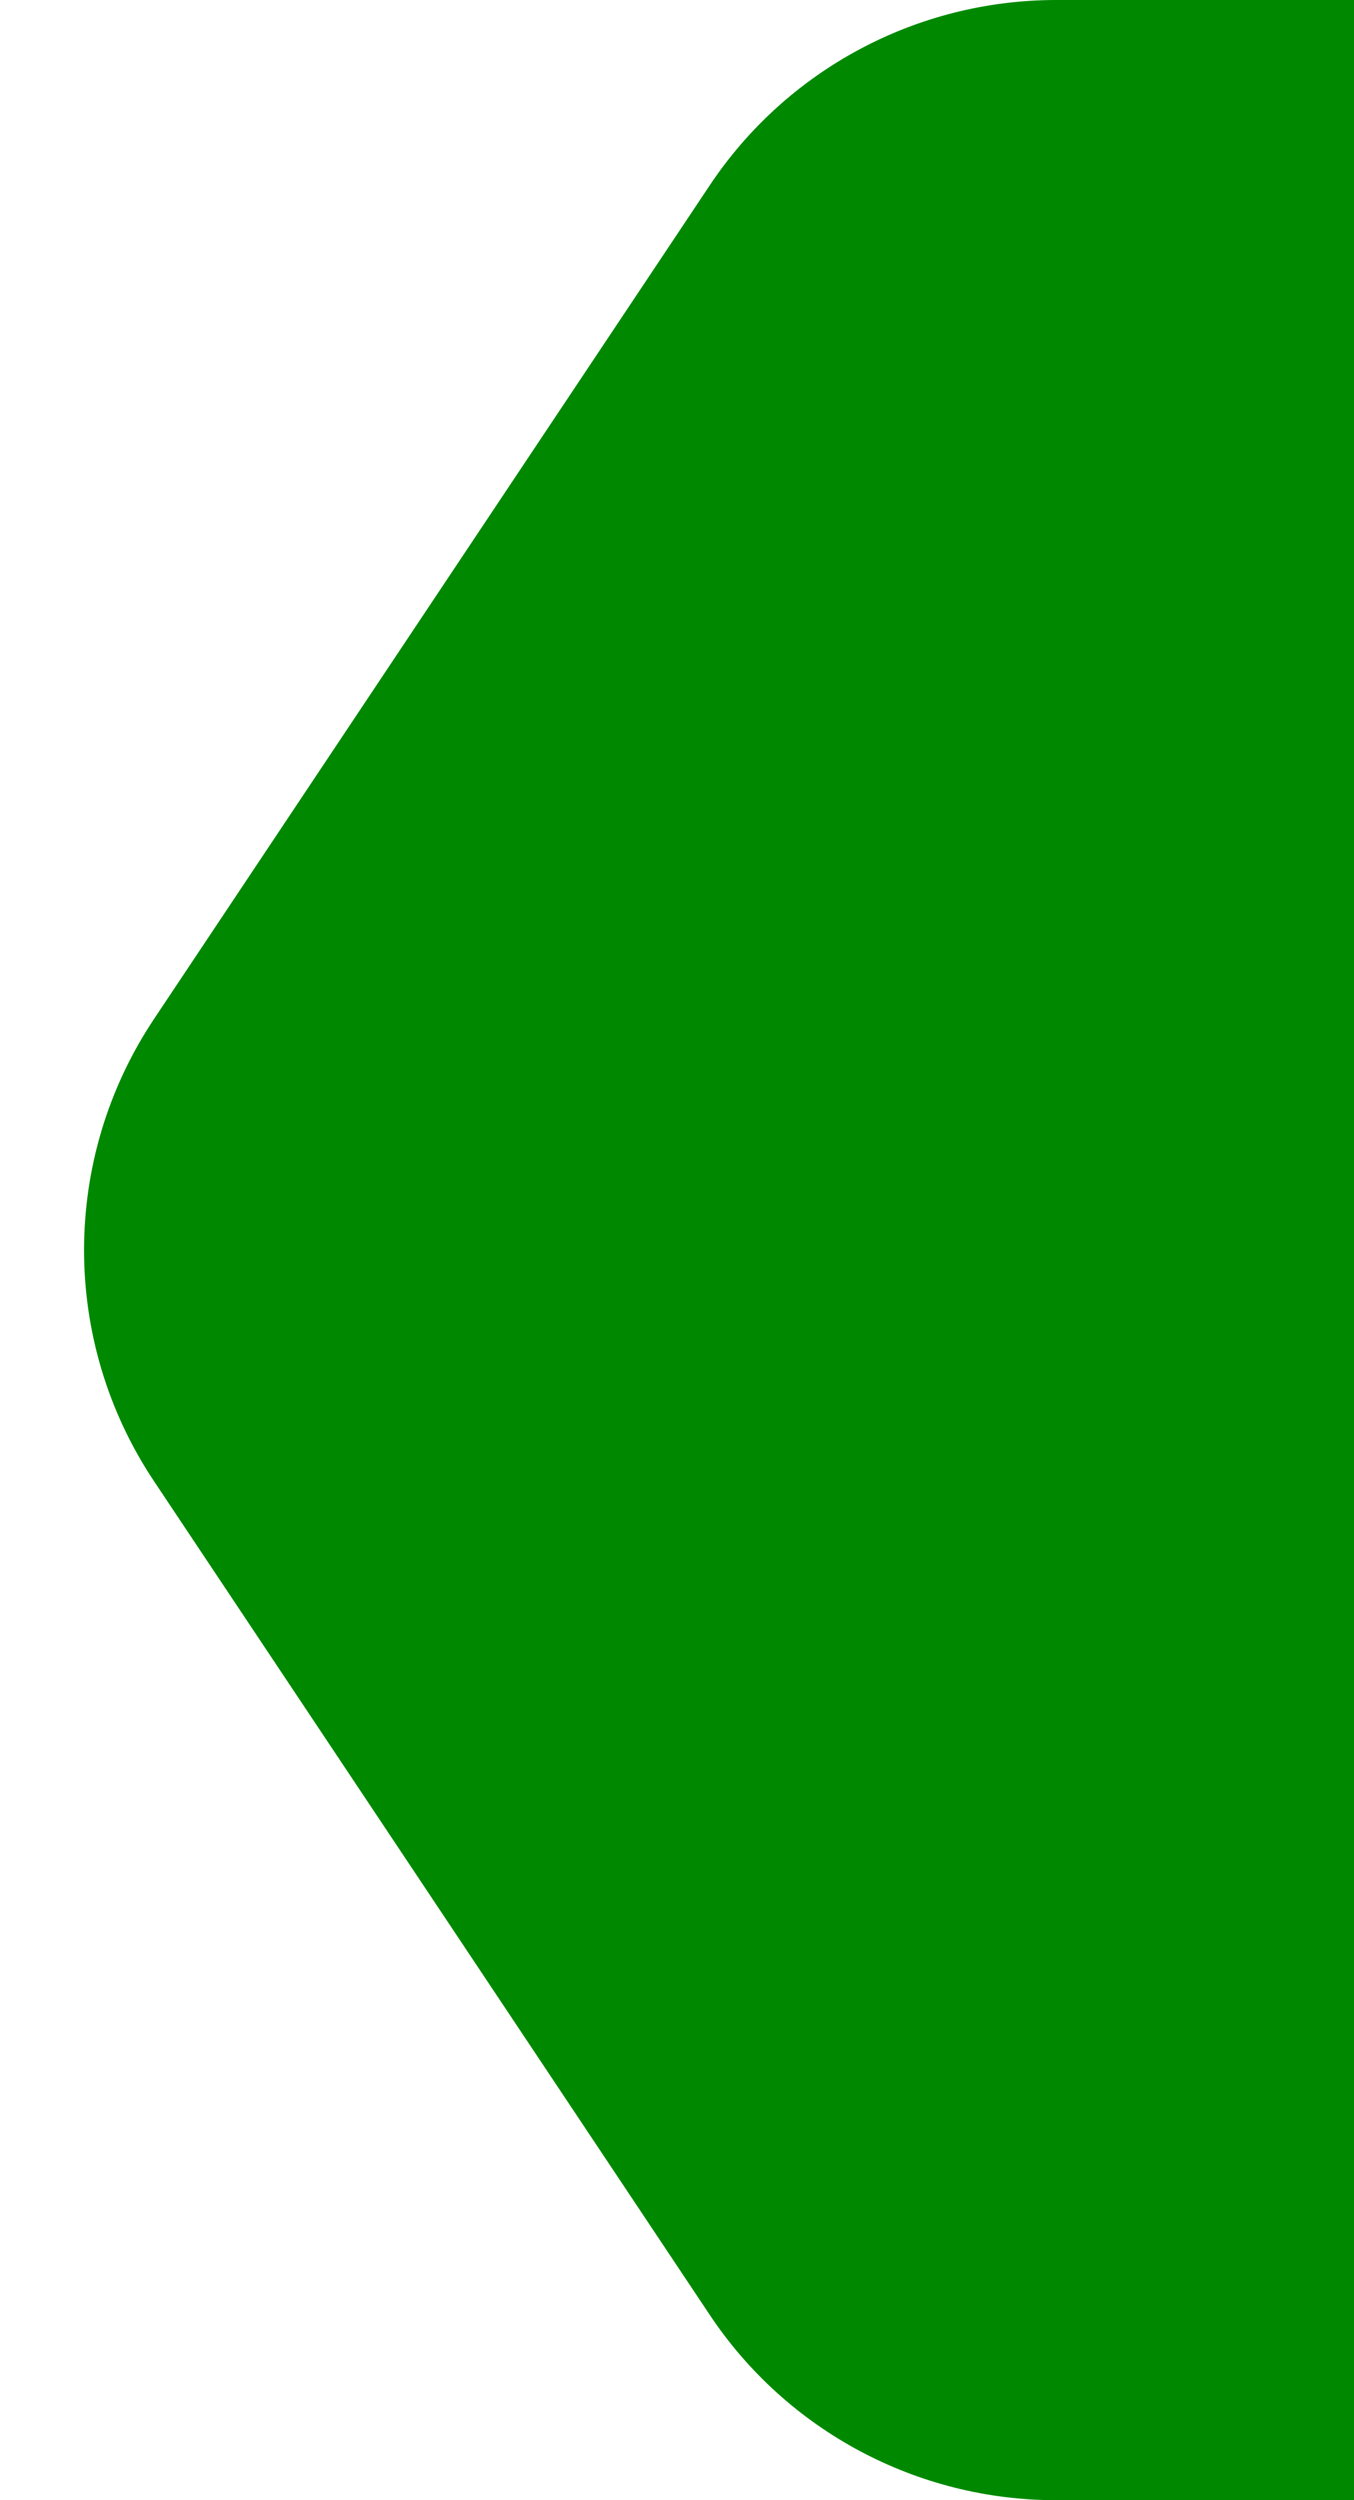 <svg width="13" height="24" viewBox="0 0 13 24" fill="none" xmlns="http://www.w3.org/2000/svg">
<path id="Rectangle 1778" d="M6.813 1.781C7.554 0.668 8.803 0 10.141 0H13V24H10.141C8.803 24 7.554 23.332 6.813 22.219L1.479 14.219C0.583 12.875 0.583 11.125 1.479 9.781L6.813 1.781Z" fill="#008900"/>
</svg>
